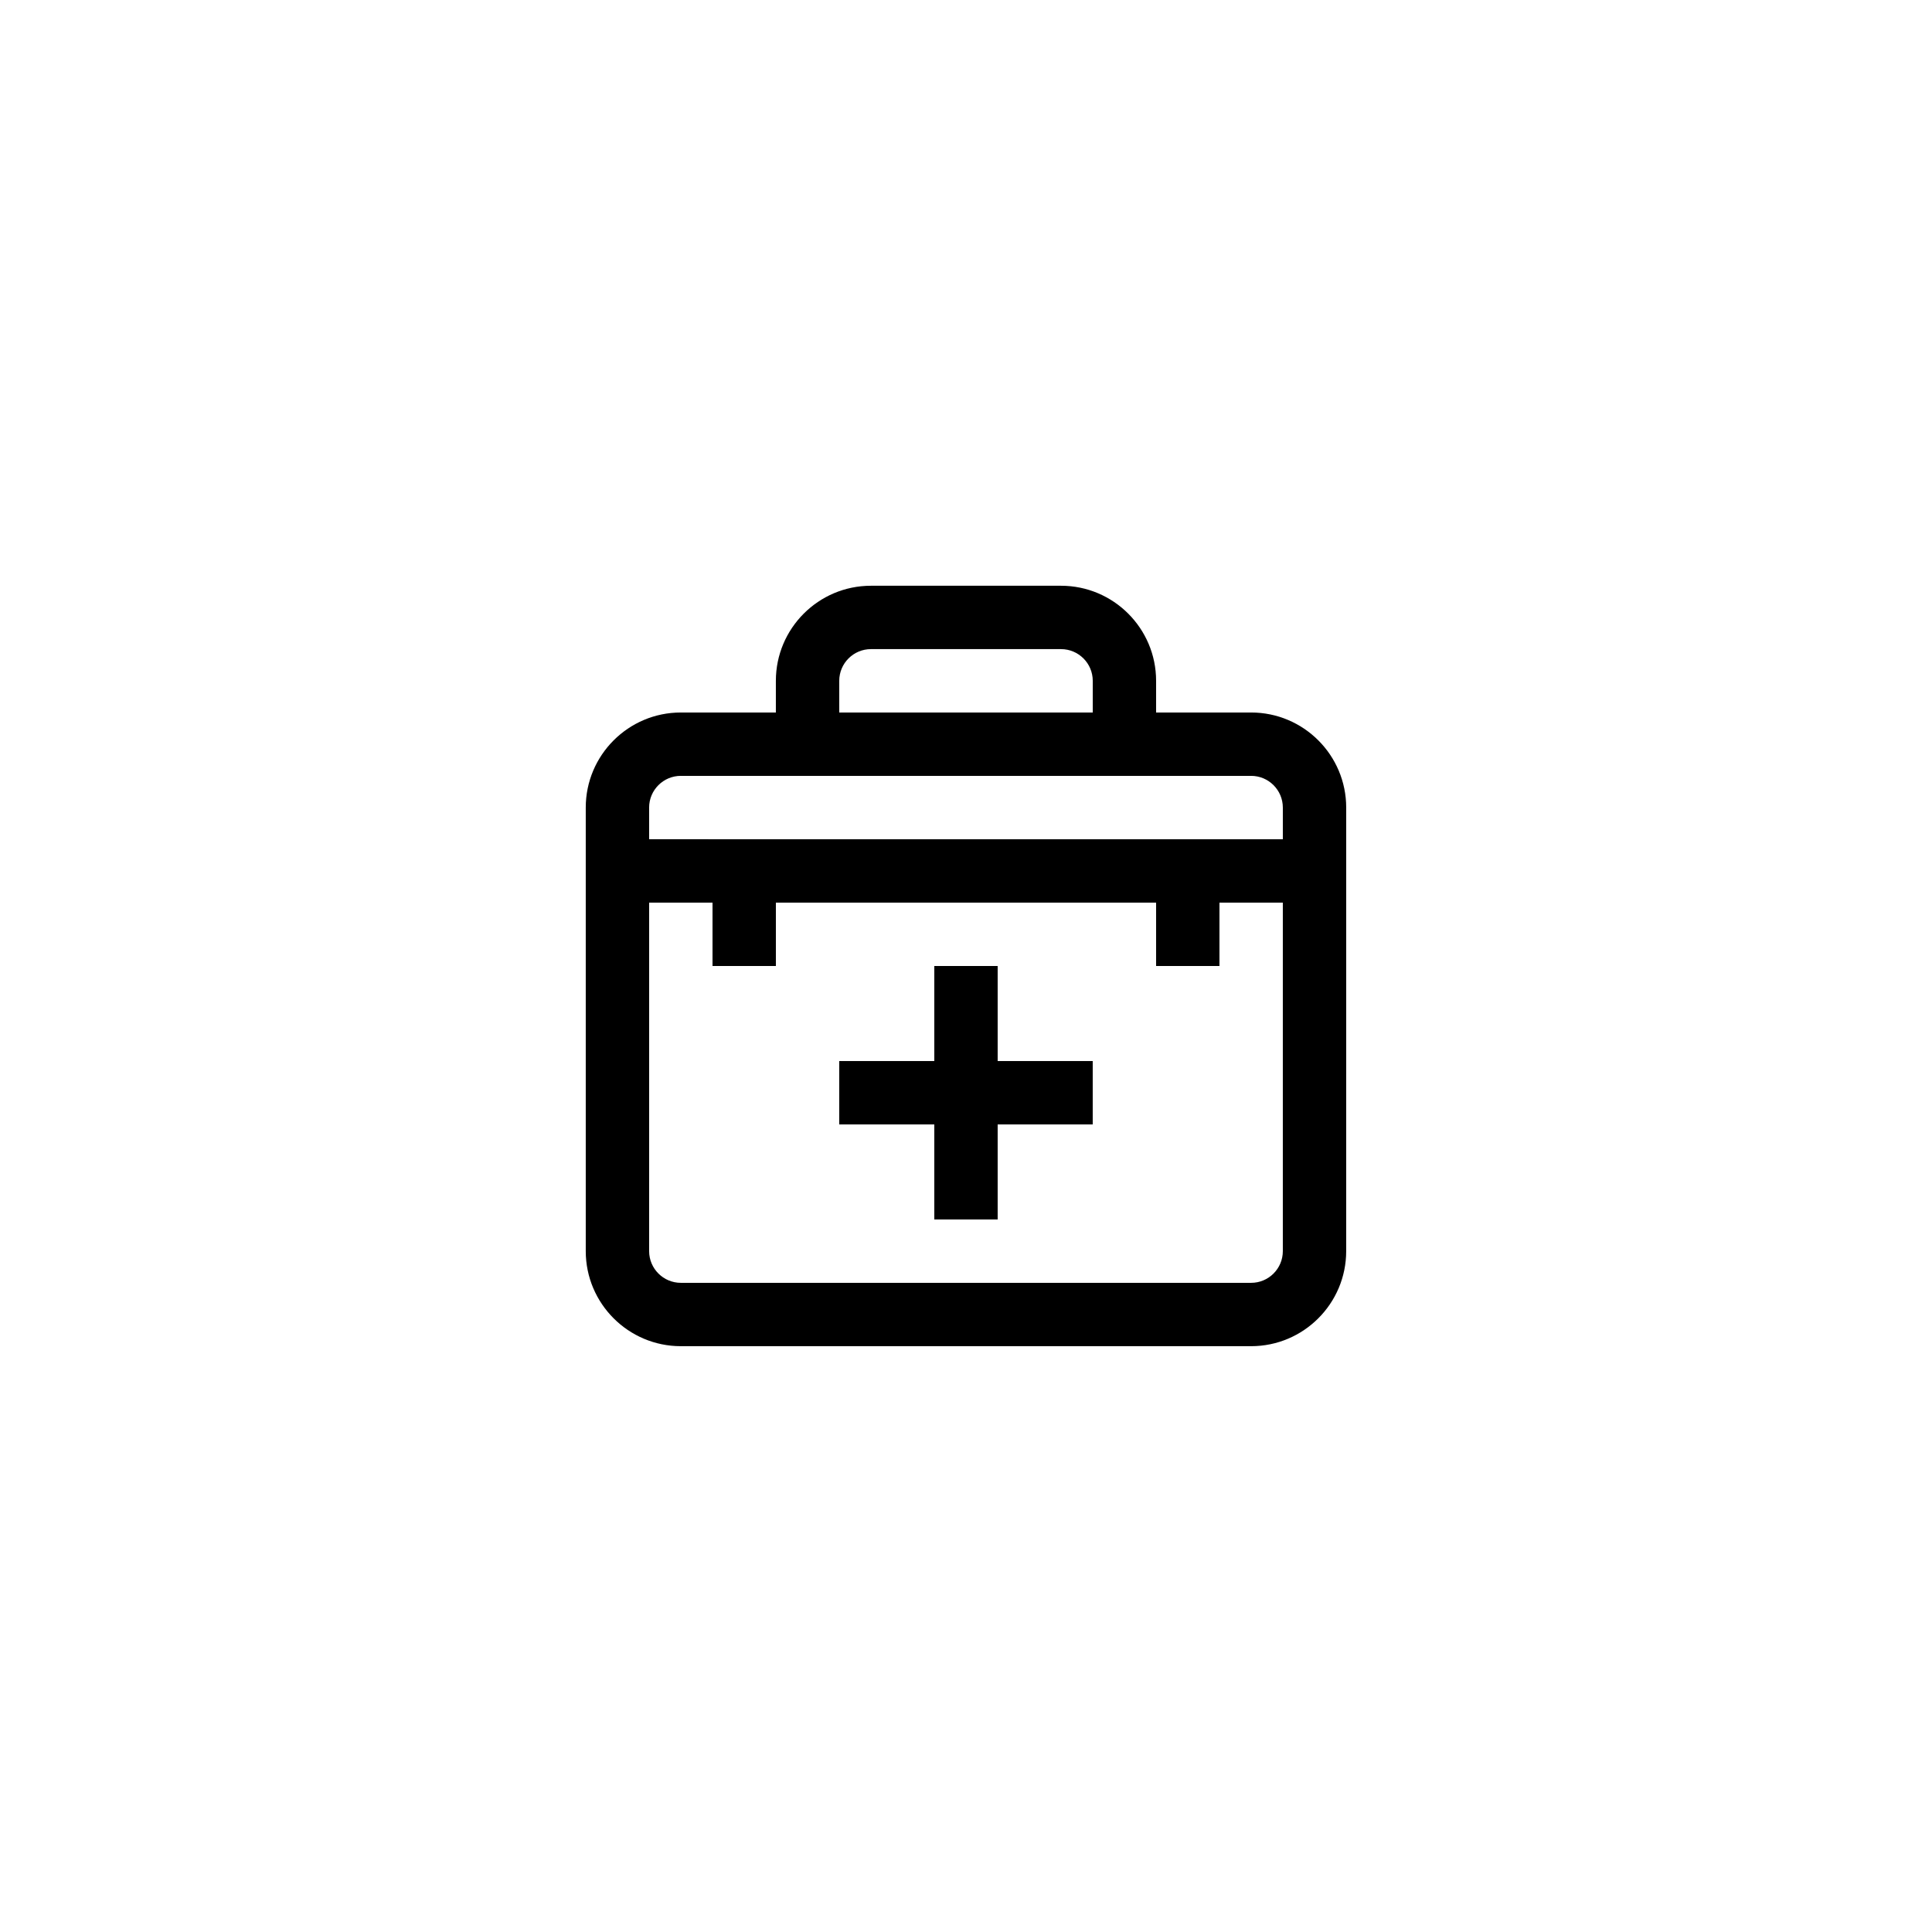 <?xml version="1.0" encoding="UTF-8"?>
<!-- Uploaded to: ICON Repo, www.svgrepo.com, Generator: ICON Repo Mixer Tools -->
<svg fill="#000000" width="800px" height="800px" version="1.1" viewBox="144 144 512 512" xmlns="http://www.w3.org/2000/svg">
 <g>
  <path d="m475.57 332.82h-25.191v-8.398c0-13.891-11.301-25.191-25.191-25.191h-50.383c-13.891 0-25.191 11.301-25.191 25.191v8.398h-25.191c-13.891 0-25.191 11.301-25.191 25.191v117.55c0 13.891 11.301 25.191 25.191 25.191h151.14c13.891 0 25.191-11.301 25.191-25.191l0.004-117.55c0-13.891-11.301-25.191-25.191-25.191zm-109.16-8.398c0-4.633 3.769-8.398 8.398-8.398h50.383c4.629 0 8.398 3.766 8.398 8.398v8.398h-67.176zm-41.984 25.191h151.14c4.629 0 8.398 3.766 8.398 8.398v8.398l-167.94-0.004v-8.398c0-4.629 3.766-8.395 8.395-8.395zm151.14 134.35h-151.14c-4.629 0-8.398-3.766-8.398-8.398l0.004-92.363h16.793v16.793h16.793v-16.793h100.76v16.793h16.793v-16.793h16.793v92.363c0 4.637-3.766 8.398-8.395 8.398z"/>
  <path d="m408.39 400h-16.793v25.188h-25.191v16.797h25.191v25.188h16.793v-25.188h25.191v-16.797h-25.191z"/>
 </g>
</svg>